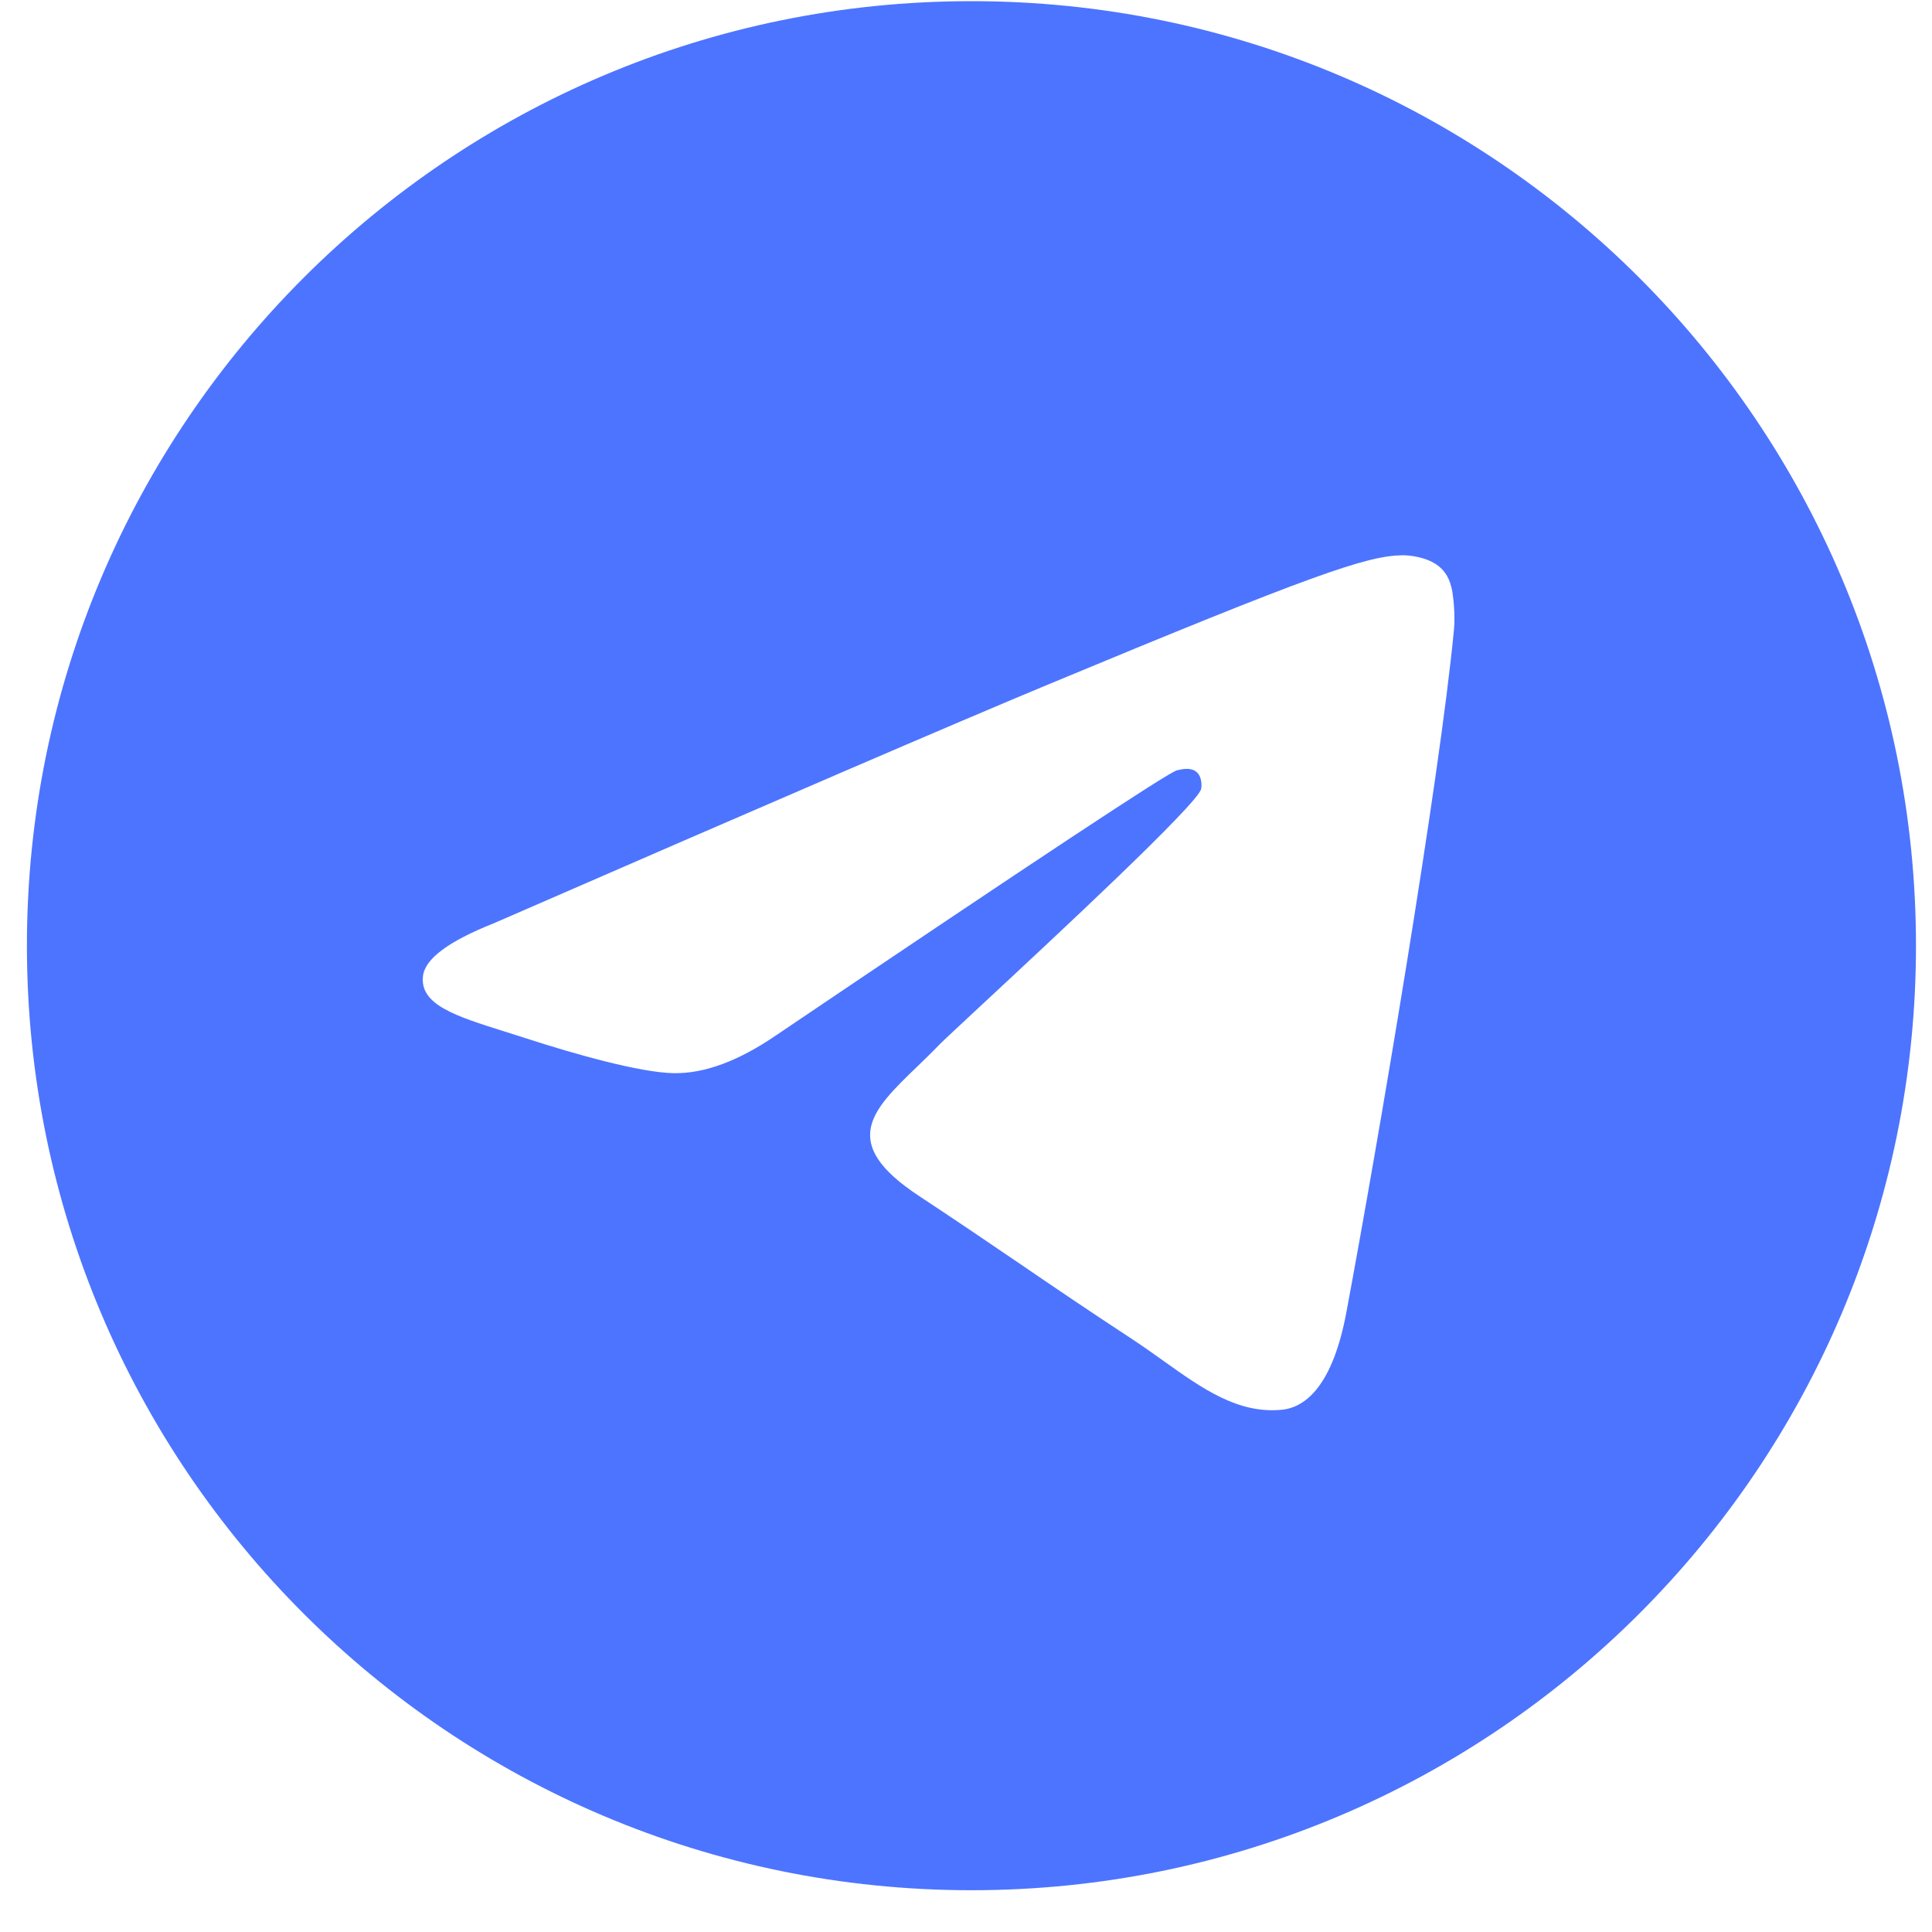 <?xml version="1.0" encoding="UTF-8"?> <svg xmlns="http://www.w3.org/2000/svg" width="45" height="45" viewBox="0 0 45 45" fill="none"><path fill-rule="evenodd" clip-rule="evenodd" d="M44.627 22.027C44.627 34.178 34.777 44.027 22.627 44.027C10.477 44.027 0.627 34.178 0.627 22.027C0.627 9.877 10.477 0.027 22.627 0.027C34.777 0.027 44.627 9.877 44.627 22.027ZM24.402 15.948C22.25 16.843 17.949 18.696 11.499 21.506C10.451 21.922 9.903 22.33 9.853 22.729C9.768 23.402 10.612 23.667 11.76 24.028C11.916 24.077 12.078 24.128 12.244 24.182C13.374 24.549 14.893 24.979 15.683 24.996C16.4 25.011 17.2 24.716 18.083 24.11C24.11 20.041 27.221 17.985 27.416 17.941C27.554 17.91 27.745 17.87 27.874 17.985C28.003 18.1 27.991 18.318 27.977 18.376C27.893 18.733 24.583 21.81 22.87 23.402C22.336 23.899 21.958 24.251 21.88 24.331C21.707 24.512 21.53 24.682 21.36 24.846C20.311 25.858 19.523 26.616 21.404 27.855C22.307 28.451 23.03 28.943 23.752 29.434C24.539 29.971 25.325 30.506 26.341 31.172C26.601 31.342 26.848 31.518 27.089 31.69C28.006 32.344 28.829 32.931 29.847 32.837C30.438 32.783 31.049 32.227 31.359 30.569C32.092 26.65 33.533 18.16 33.866 14.661C33.895 14.354 33.858 13.962 33.829 13.79C33.799 13.618 33.737 13.372 33.514 13.191C33.249 12.976 32.839 12.93 32.656 12.933C31.824 12.948 30.547 13.392 24.402 15.948Z" fill="#4D74FF"></path></svg> 
